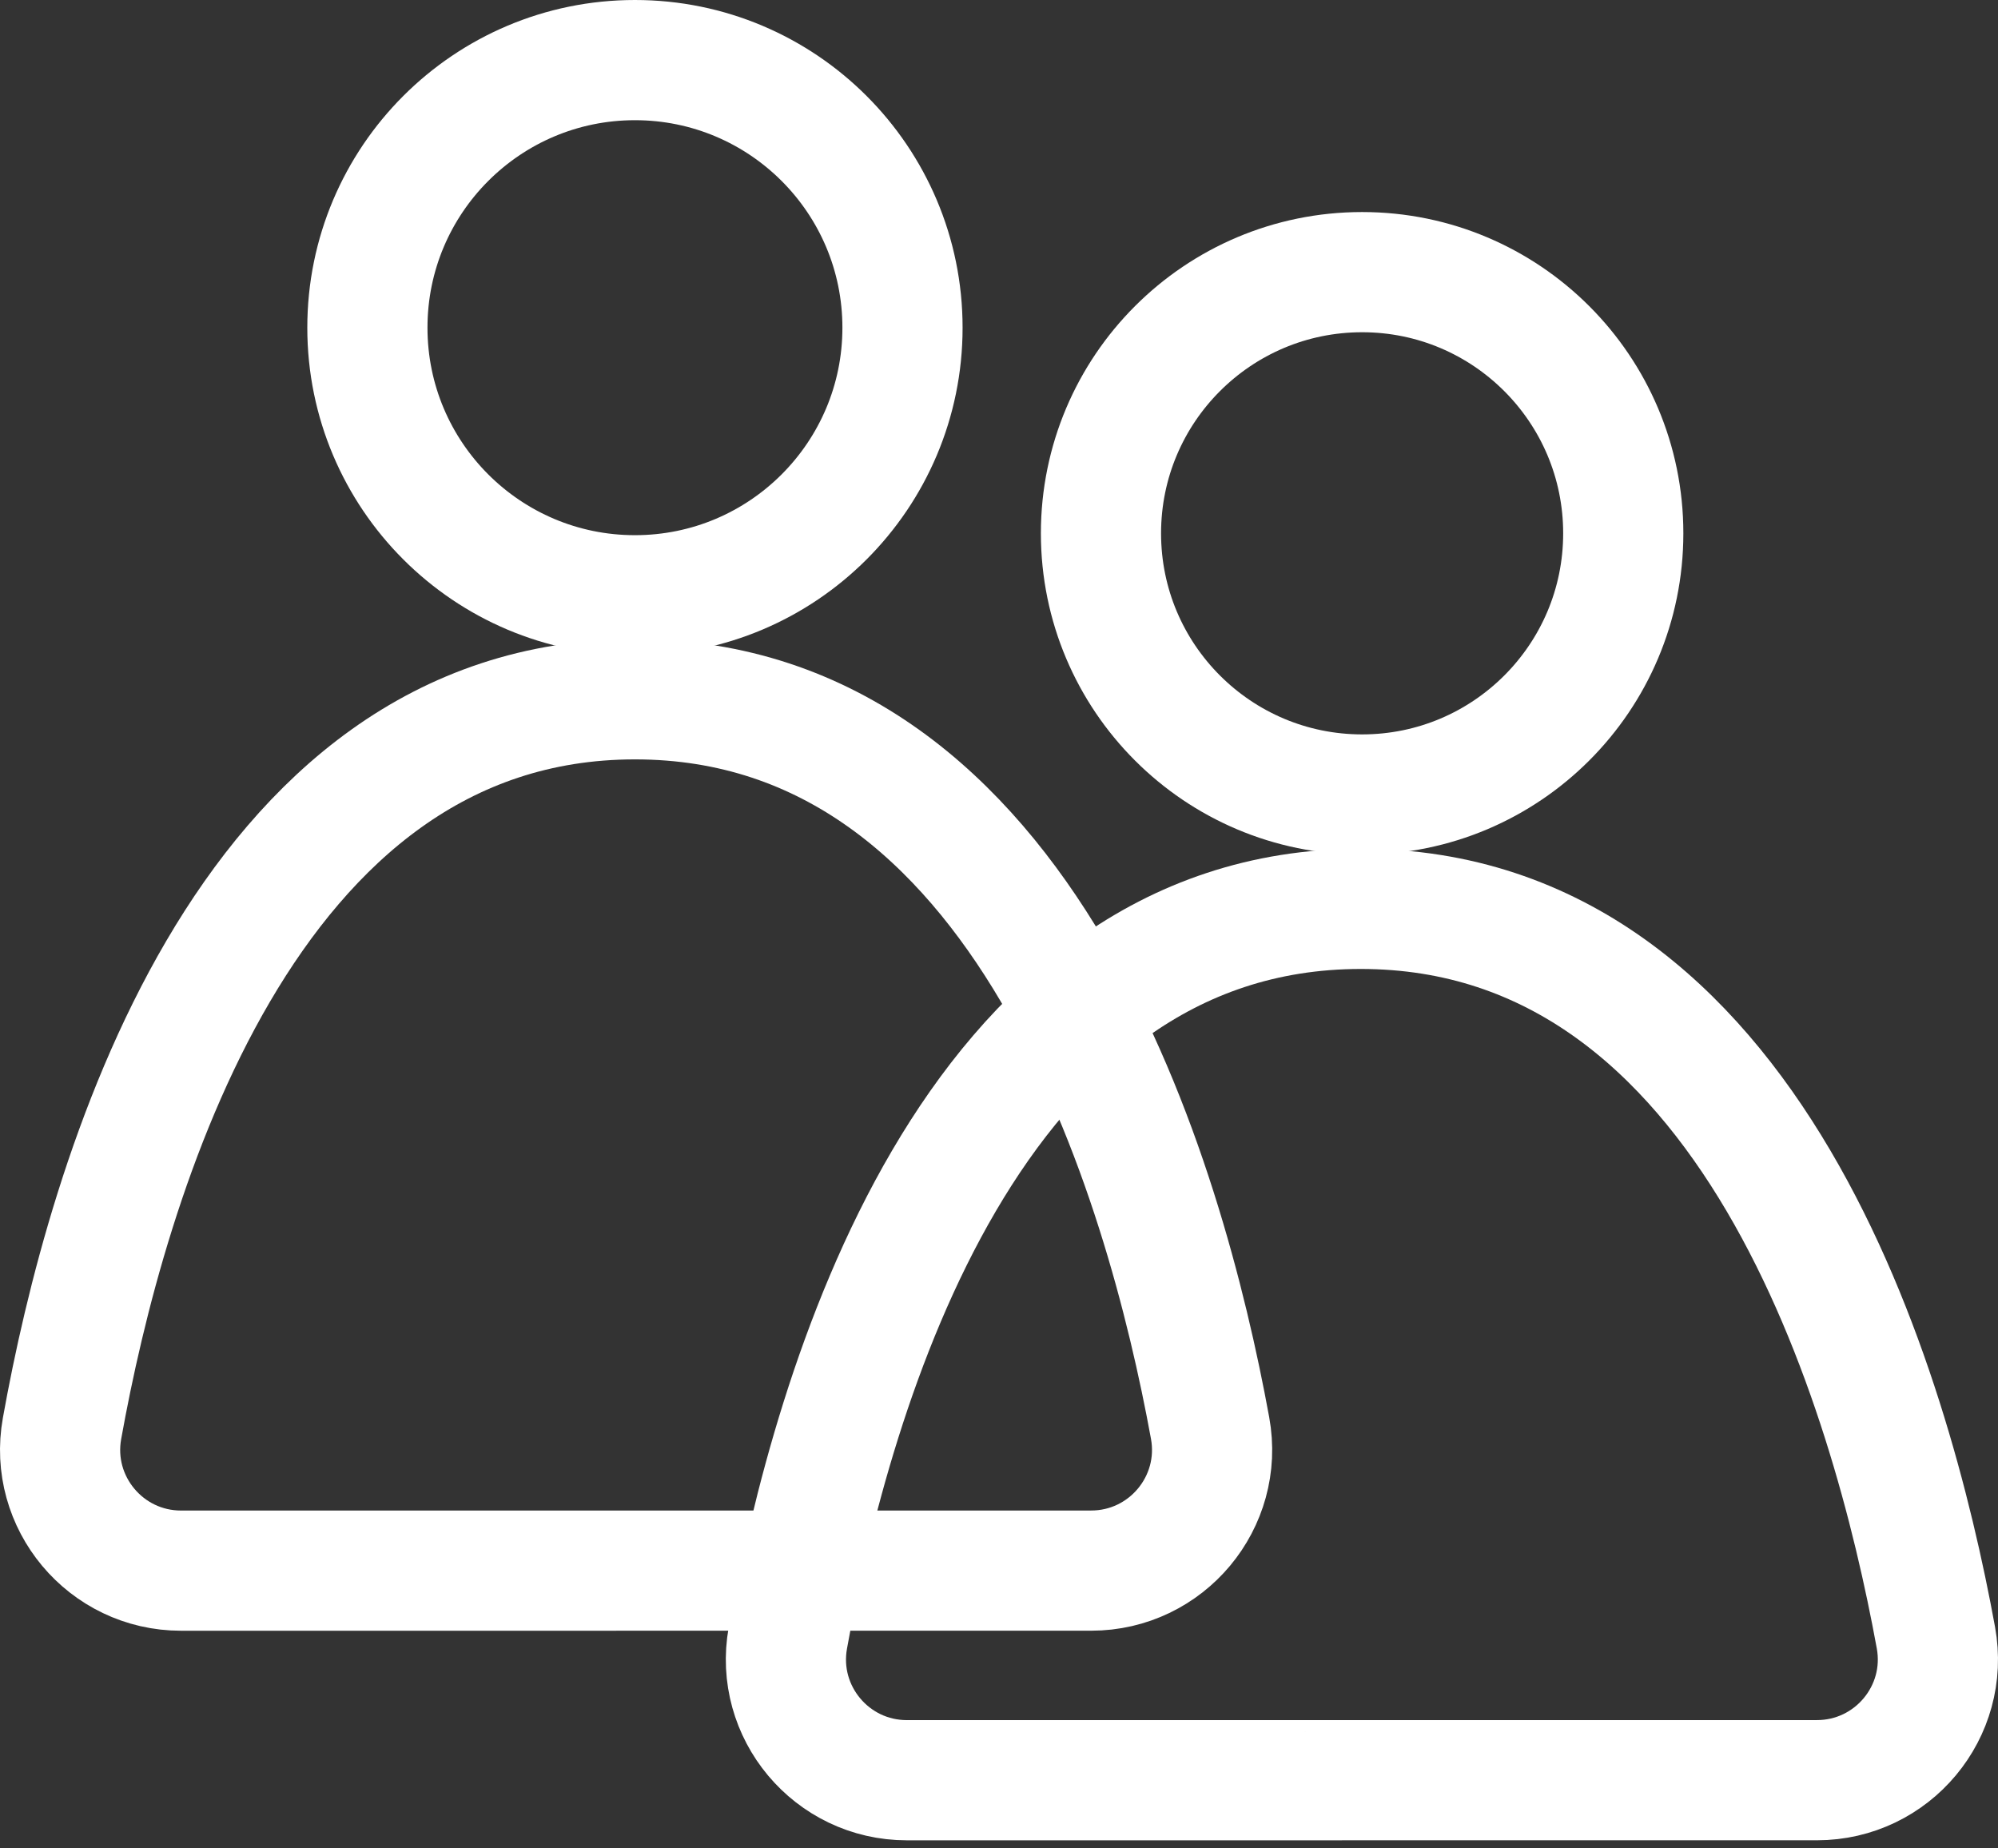 <svg width="133" height="123" viewBox="0 0 133 123" fill="none" xmlns="http://www.w3.org/2000/svg">
<rect x="0" y="0" width="133" height="123" fill="#333333" stroke="none"/>
<path d="M42.266 39.62C52.102 39.62 60.076 31.646 60.076 21.81C60.076 11.974 52.102 4 42.266 4C32.43 4 24.456 11.974 24.456 21.81C24.456 31.646 32.43 39.62 42.266 39.62Z" stroke="white" stroke-width="8" stroke-linecap="round" stroke-linejoin="round"/>
<path d="M90.672 52.88C100.272 52.88 108.055 45.097 108.055 35.497C108.055 25.896 100.272 18.113 90.672 18.113C81.071 18.113 73.288 25.896 73.288 35.497C73.288 45.097 81.071 52.88 90.672 52.88Z" stroke="white" stroke-width="8" stroke-linecap="round" stroke-linejoin="round"/>
<path d="M40.925 104.538H12.052C7.04 104.538 3.242 100.007 4.129 95.075C7.08 78.636 16.179 46.543 42.268 46.543C68.357 46.543 77.546 78.606 80.552 95.05C81.454 99.99 77.654 104.536 72.632 104.536H40.928L40.925 104.538Z" stroke="white" stroke-width="8" stroke-linecap="round" stroke-linejoin="round"/>
<path d="M89.239 118.487H60.367C55.355 118.487 51.556 113.956 52.444 109.024C55.394 92.585 64.494 60.492 90.583 60.492C116.672 60.492 125.861 92.555 128.867 108.999C129.769 113.939 125.968 118.485 120.946 118.485H89.242L89.239 118.487Z" stroke="white" stroke-width="8" stroke-linecap="round" stroke-linejoin="round"/>
</svg>
